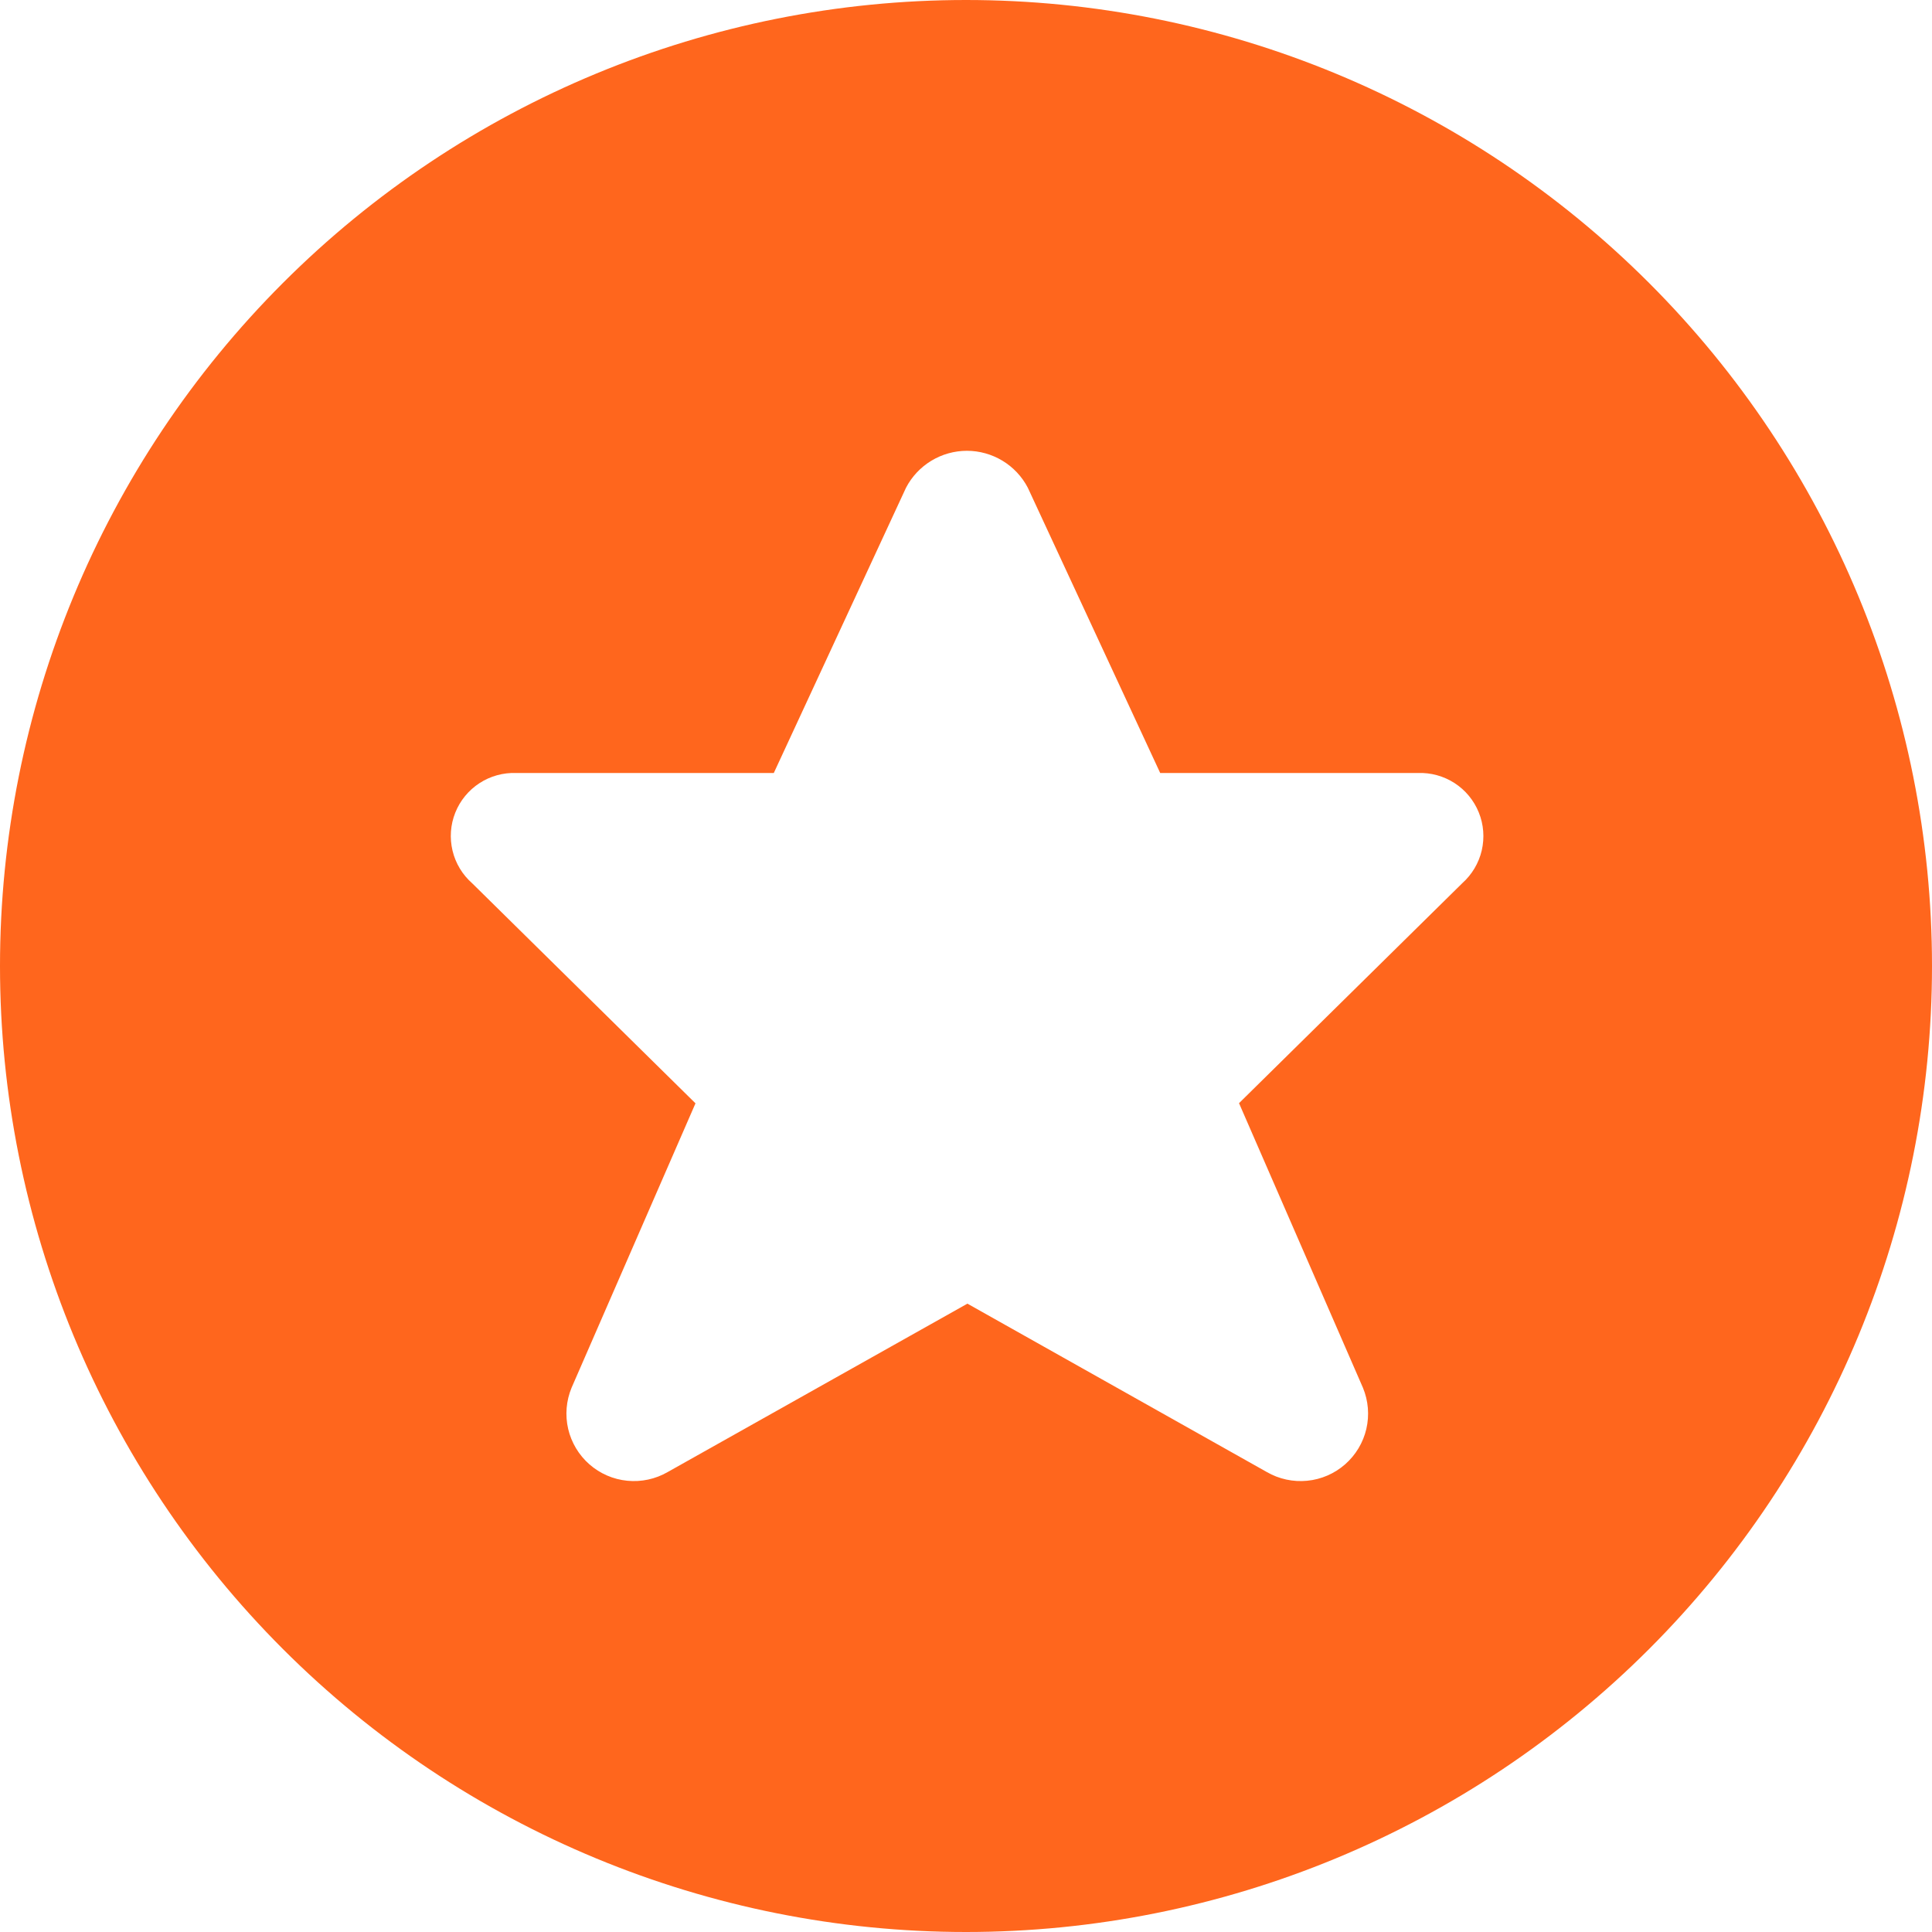 <svg width="60" height="60" viewBox="0 0 60 60" fill="none" xmlns="http://www.w3.org/2000/svg">
<path fill-rule="evenodd" clip-rule="evenodd" d="M8.787 51.213C3.161 45.587 0 37.956 0 30C0 22.044 3.161 14.413 8.787 8.787C14.413 3.161 22.044 0 30 0C37.956 0 45.587 3.161 51.213 8.787C56.839 14.413 60 22.044 60 30C60 37.956 56.839 45.587 51.213 51.213C45.587 56.839 37.956 60 30 60C22.044 60 14.413 56.839 8.787 51.213ZM36.031 24.006L31.919 15.145C31.739 14.8 31.467 14.511 31.134 14.309C30.8 14.107 30.418 14 30.029 14C29.639 14 29.256 14.107 28.923 14.309C28.59 14.511 28.318 14.8 28.138 15.145L24.031 24.006H16.031C15.627 23.991 15.228 24.102 14.89 24.322C14.551 24.543 14.289 24.862 14.139 25.238C13.989 25.613 13.96 26.026 14.054 26.419C14.148 26.812 14.362 27.166 14.666 27.433L21.599 34.265L17.751 43.097C17.583 43.502 17.546 43.949 17.645 44.376C17.745 44.802 17.975 45.187 18.304 45.476C18.634 45.765 19.045 45.944 19.481 45.986C19.917 46.029 20.356 45.935 20.735 45.716L30.044 40.486L39.343 45.716C39.722 45.935 40.161 46.029 40.597 45.986C41.033 45.944 41.444 45.765 41.774 45.476C42.103 45.187 42.334 44.802 42.433 44.376C42.532 43.949 42.495 43.502 42.327 43.097L38.479 34.26L45.413 27.428C45.714 27.159 45.925 26.804 46.017 26.411C46.108 26.017 46.077 25.605 45.925 25.231C45.774 24.857 45.511 24.538 45.172 24.319C44.833 24.1 44.434 23.991 44.031 24.006H36.031Z" fill="#FF661D"/>
</svg>
